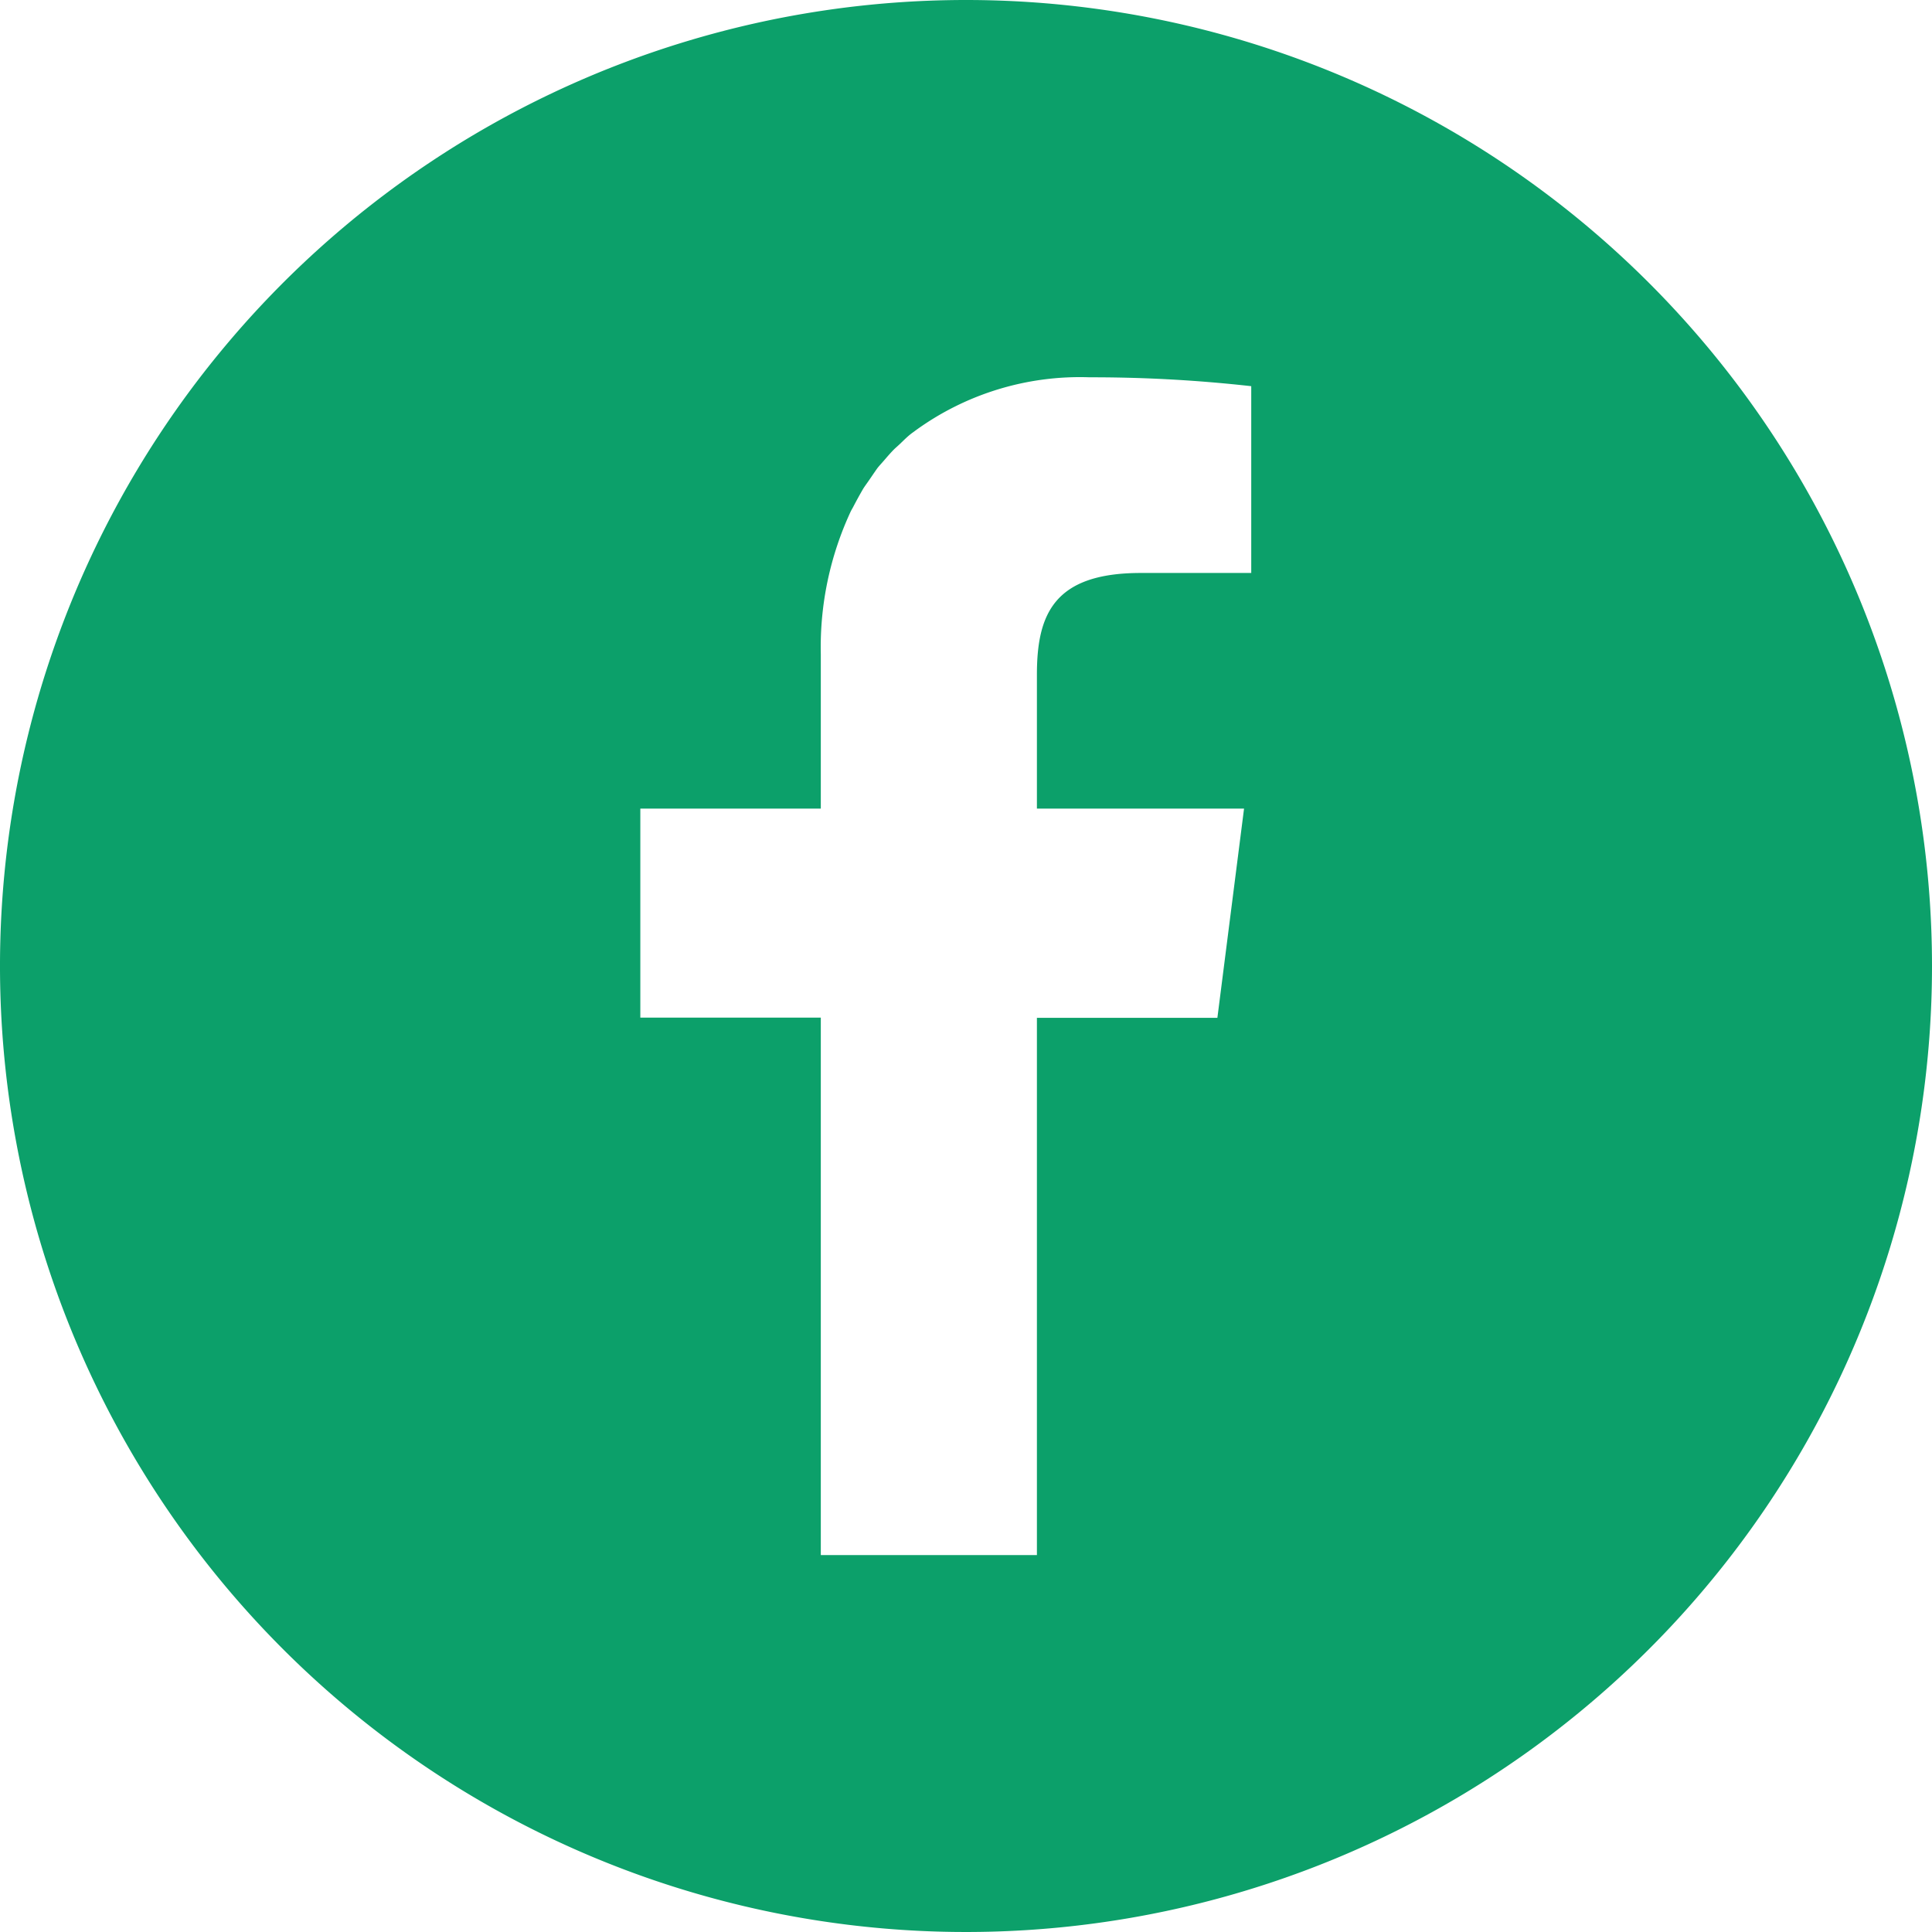 <svg xmlns="http://www.w3.org/2000/svg" width="21.742" height="21.742" viewBox="0 0 21.742 21.742"><path d="M10.871,0A10.871,10.871,0,1,0,21.742,10.871,10.872,10.872,0,0,0,10.871,0ZM9.237,17.5V11.459h0v-.007H7.206V9.1H9.237V7.362a3.621,3.621,0,0,1,.338-1.609c.009-.018.02-.035.029-.053.035-.067.071-.133.11-.2.019-.03.04-.058.06-.087.034-.049.068-.1.1-.145.022-.028.047-.054.07-.081.039-.045.078-.091.12-.133.019-.018.039-.035.058-.053.051-.048.1-.1.159-.14l.02-.015a3.149,3.149,0,0,1,1.962-.6,16.067,16.067,0,0,1,1.818.1V6.448H12.838c-.978,0-1.169.465-1.169,1.145v1.5h0V9.1H14l-.3,2.354H11.669V17.5H9.237Z" fill="#0ca06a"/></svg>